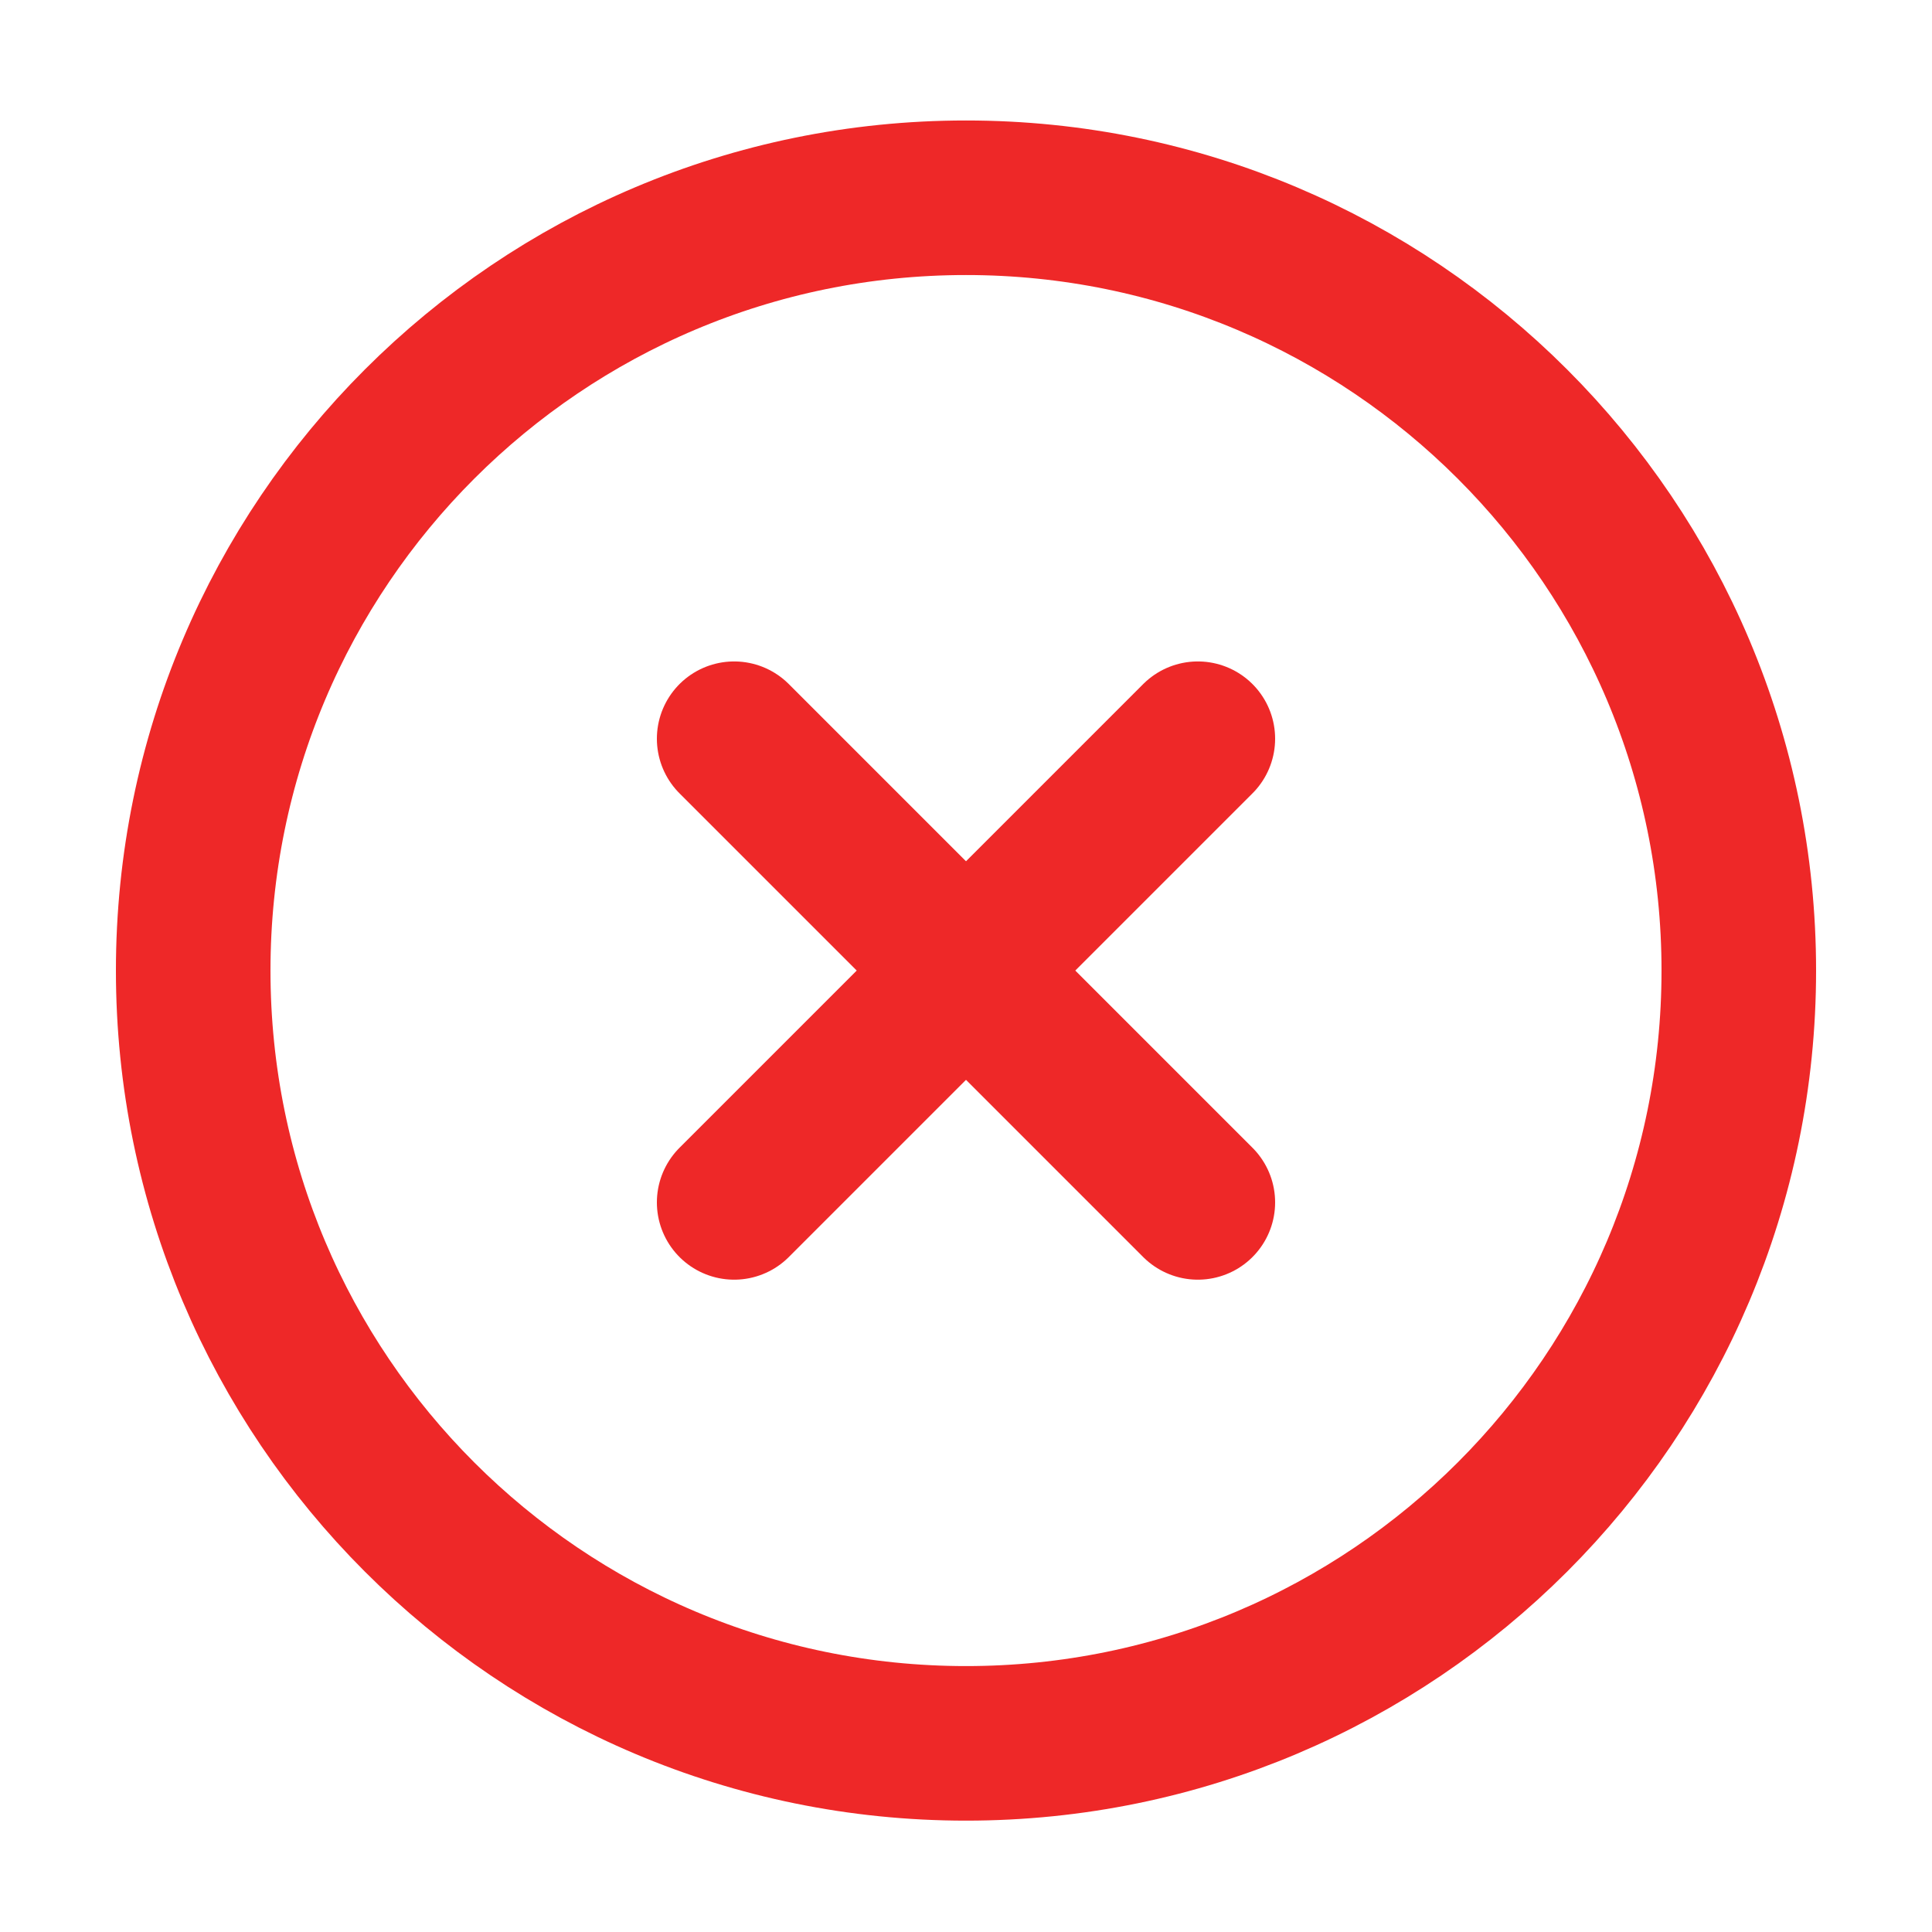 <svg width="25" height="25" viewBox="0 0 25 25" fill="none" xmlns="http://www.w3.org/2000/svg">
<path d="M12.5 22.559C18.023 22.559 22.5 18.082 22.5 12.559C22.5 7.036 18.023 2.559 12.5 2.559C6.977 2.559 2.5 7.036 2.5 12.559C2.5 18.082 6.977 22.559 12.5 22.559Z" stroke="#EE2828" stroke-width="2" stroke-linecap="round" stroke-linejoin="round"/>
<path d="M15.5 9.559L9.5 15.559" stroke="#EE2828" stroke-width="2" stroke-linecap="round" stroke-linejoin="round"/>
<path d="M9.5 9.559L15.5 15.559" stroke="#EE2828" stroke-width="2" stroke-linecap="round" stroke-linejoin="round"/>
</svg>
